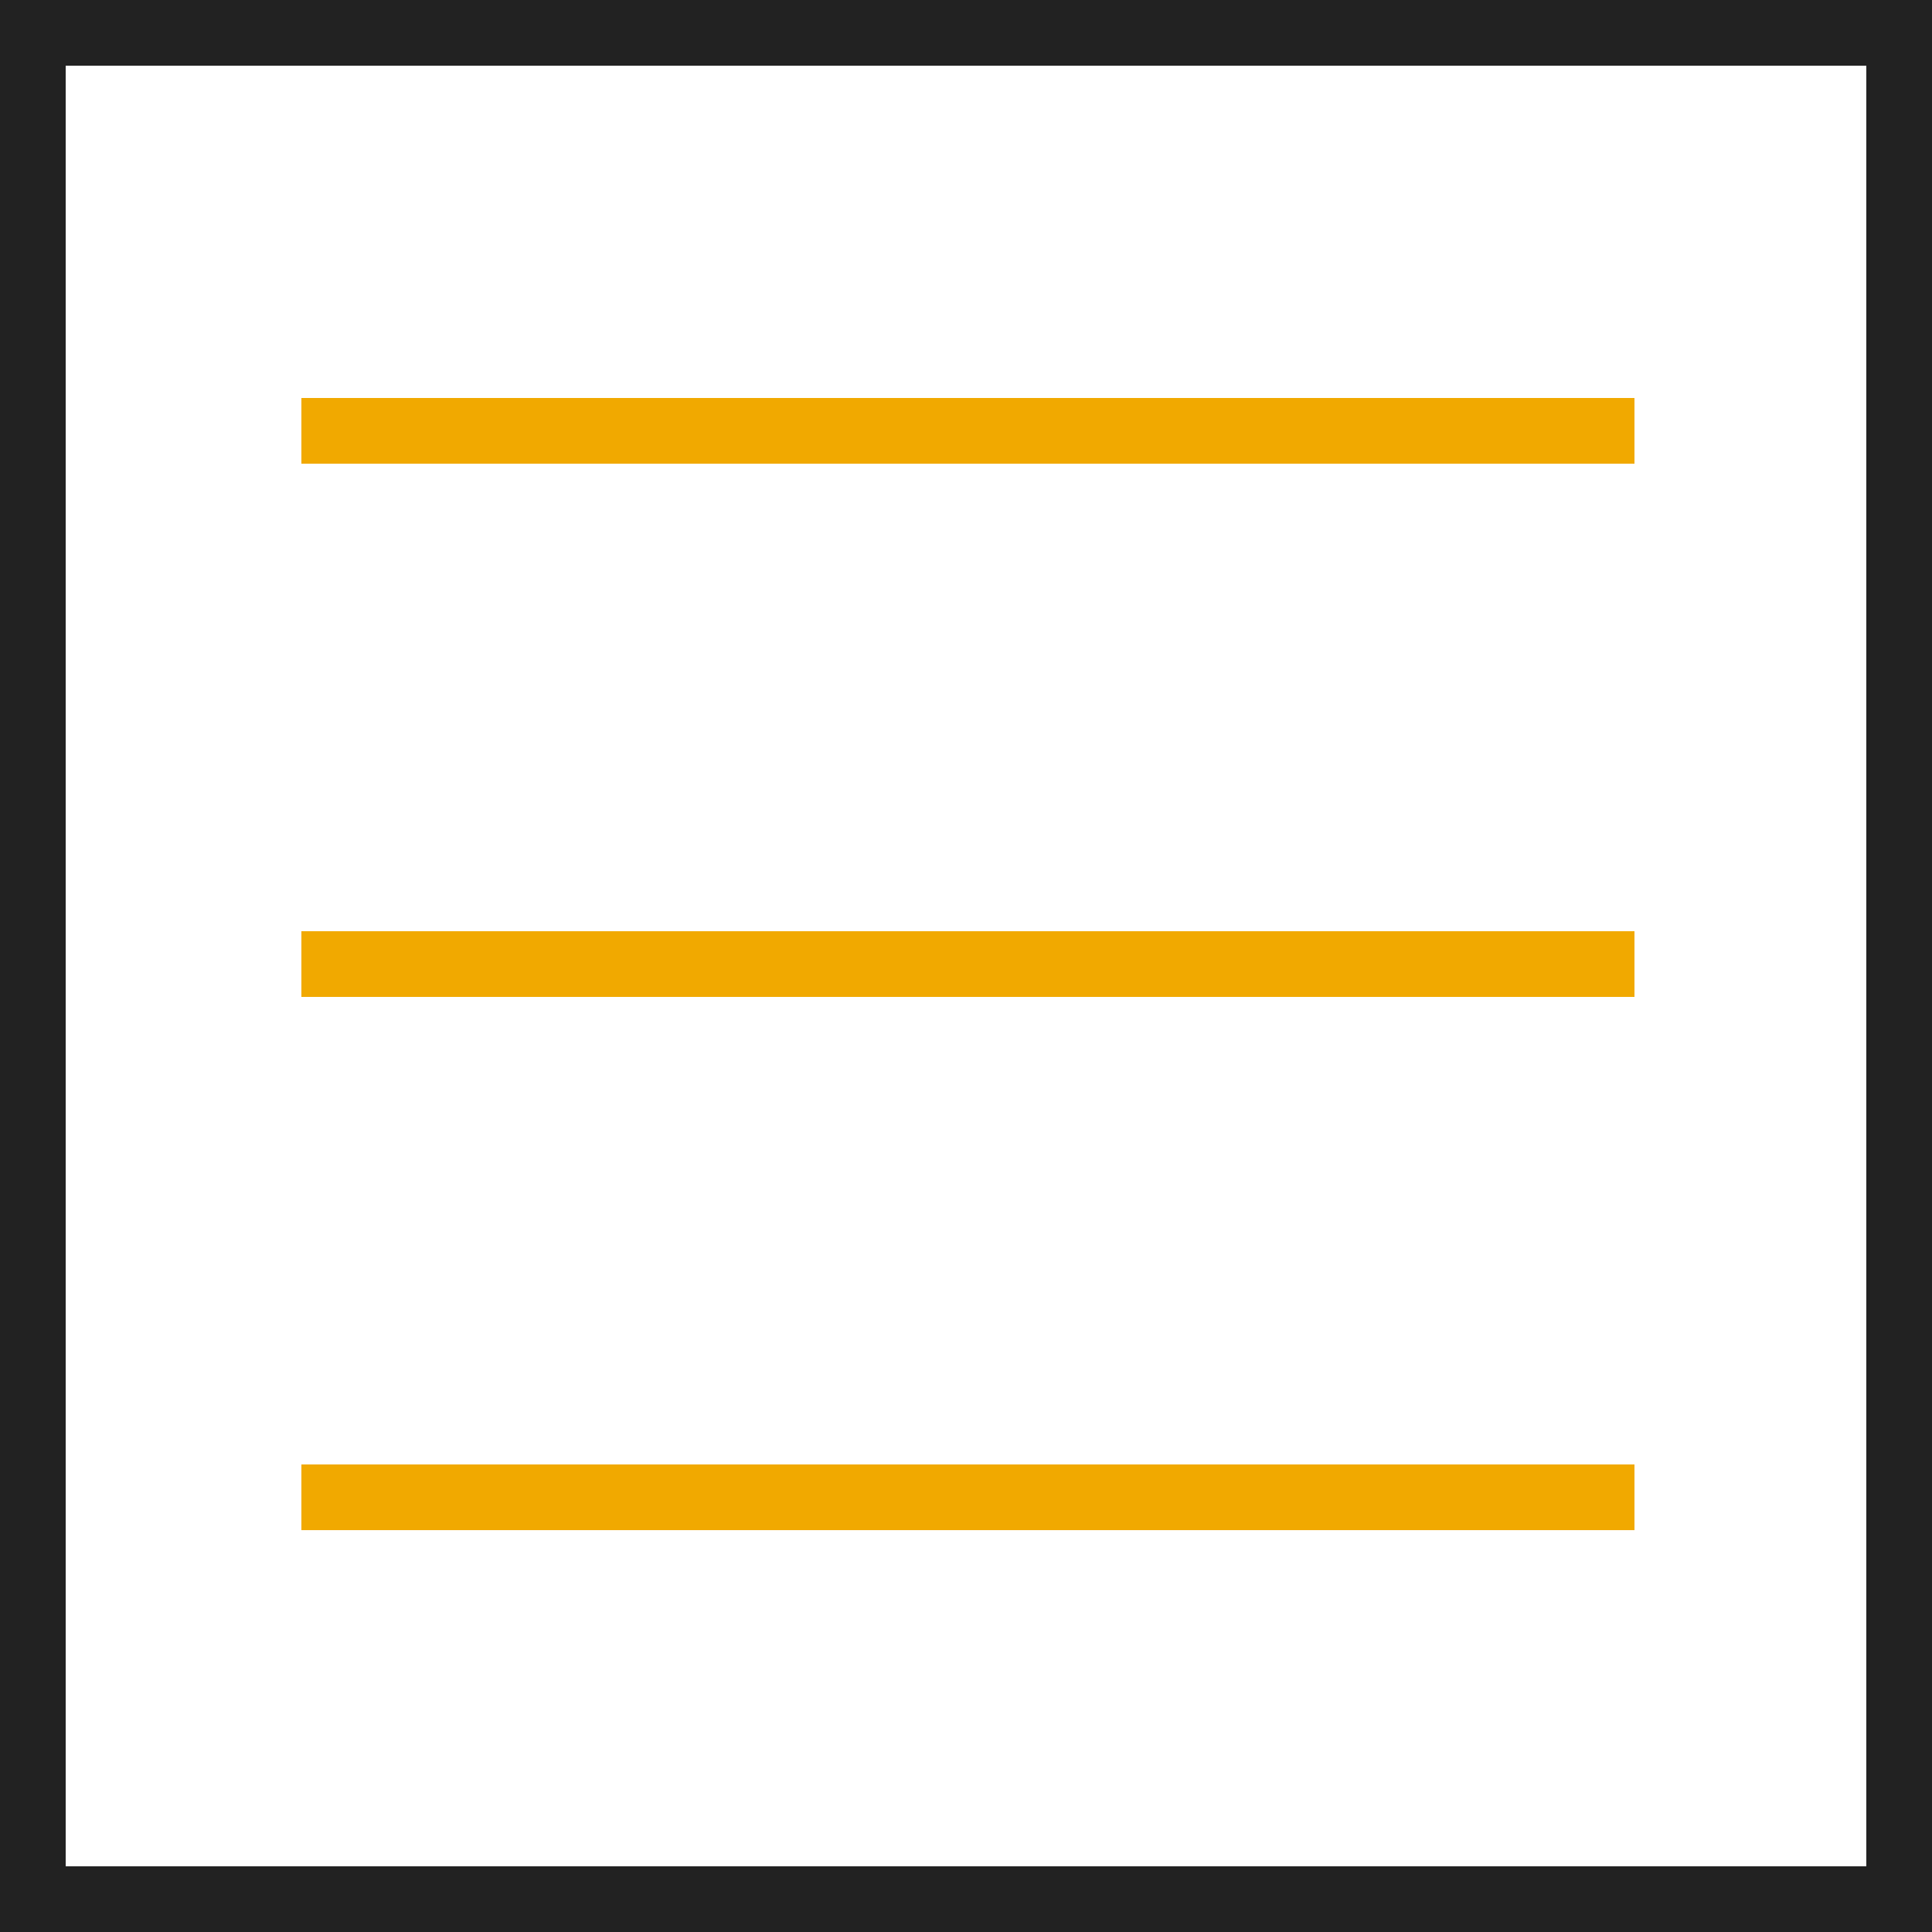<?xml version="1.0" encoding="utf-8"?>
<!-- Generator: Adobe Illustrator 22.1.0, SVG Export Plug-In . SVG Version: 6.00 Build 0)  -->
<svg version="1.1" id="Capa_1" xmlns="http://www.w3.org/2000/svg" xmlns:xlink="http://www.w3.org/1999/xlink" x="0px" y="0px"
	 viewBox="0 0 50 50" style="enable-background:new 0 0 50 50;" xml:space="preserve">
<style type="text/css">
	.st0{fill:#F1A900;}
	.st1{fill:#222222;}
</style>
<g>
	<rect x="7.8" y="10.3" class="st0" width="34.5" height="1.7"/>
	<rect x="7.8" y="24.1" class="st0" width="34.5" height="1.7"/>
	<rect x="7.8" y="37.9" class="st0" width="34.5" height="1.7"/>
	<path class="st1" d="M0,0v50h50V0H0z M48.3,48.3H1.7V1.7h46.6V48.3z"/>
</g>
</svg>

